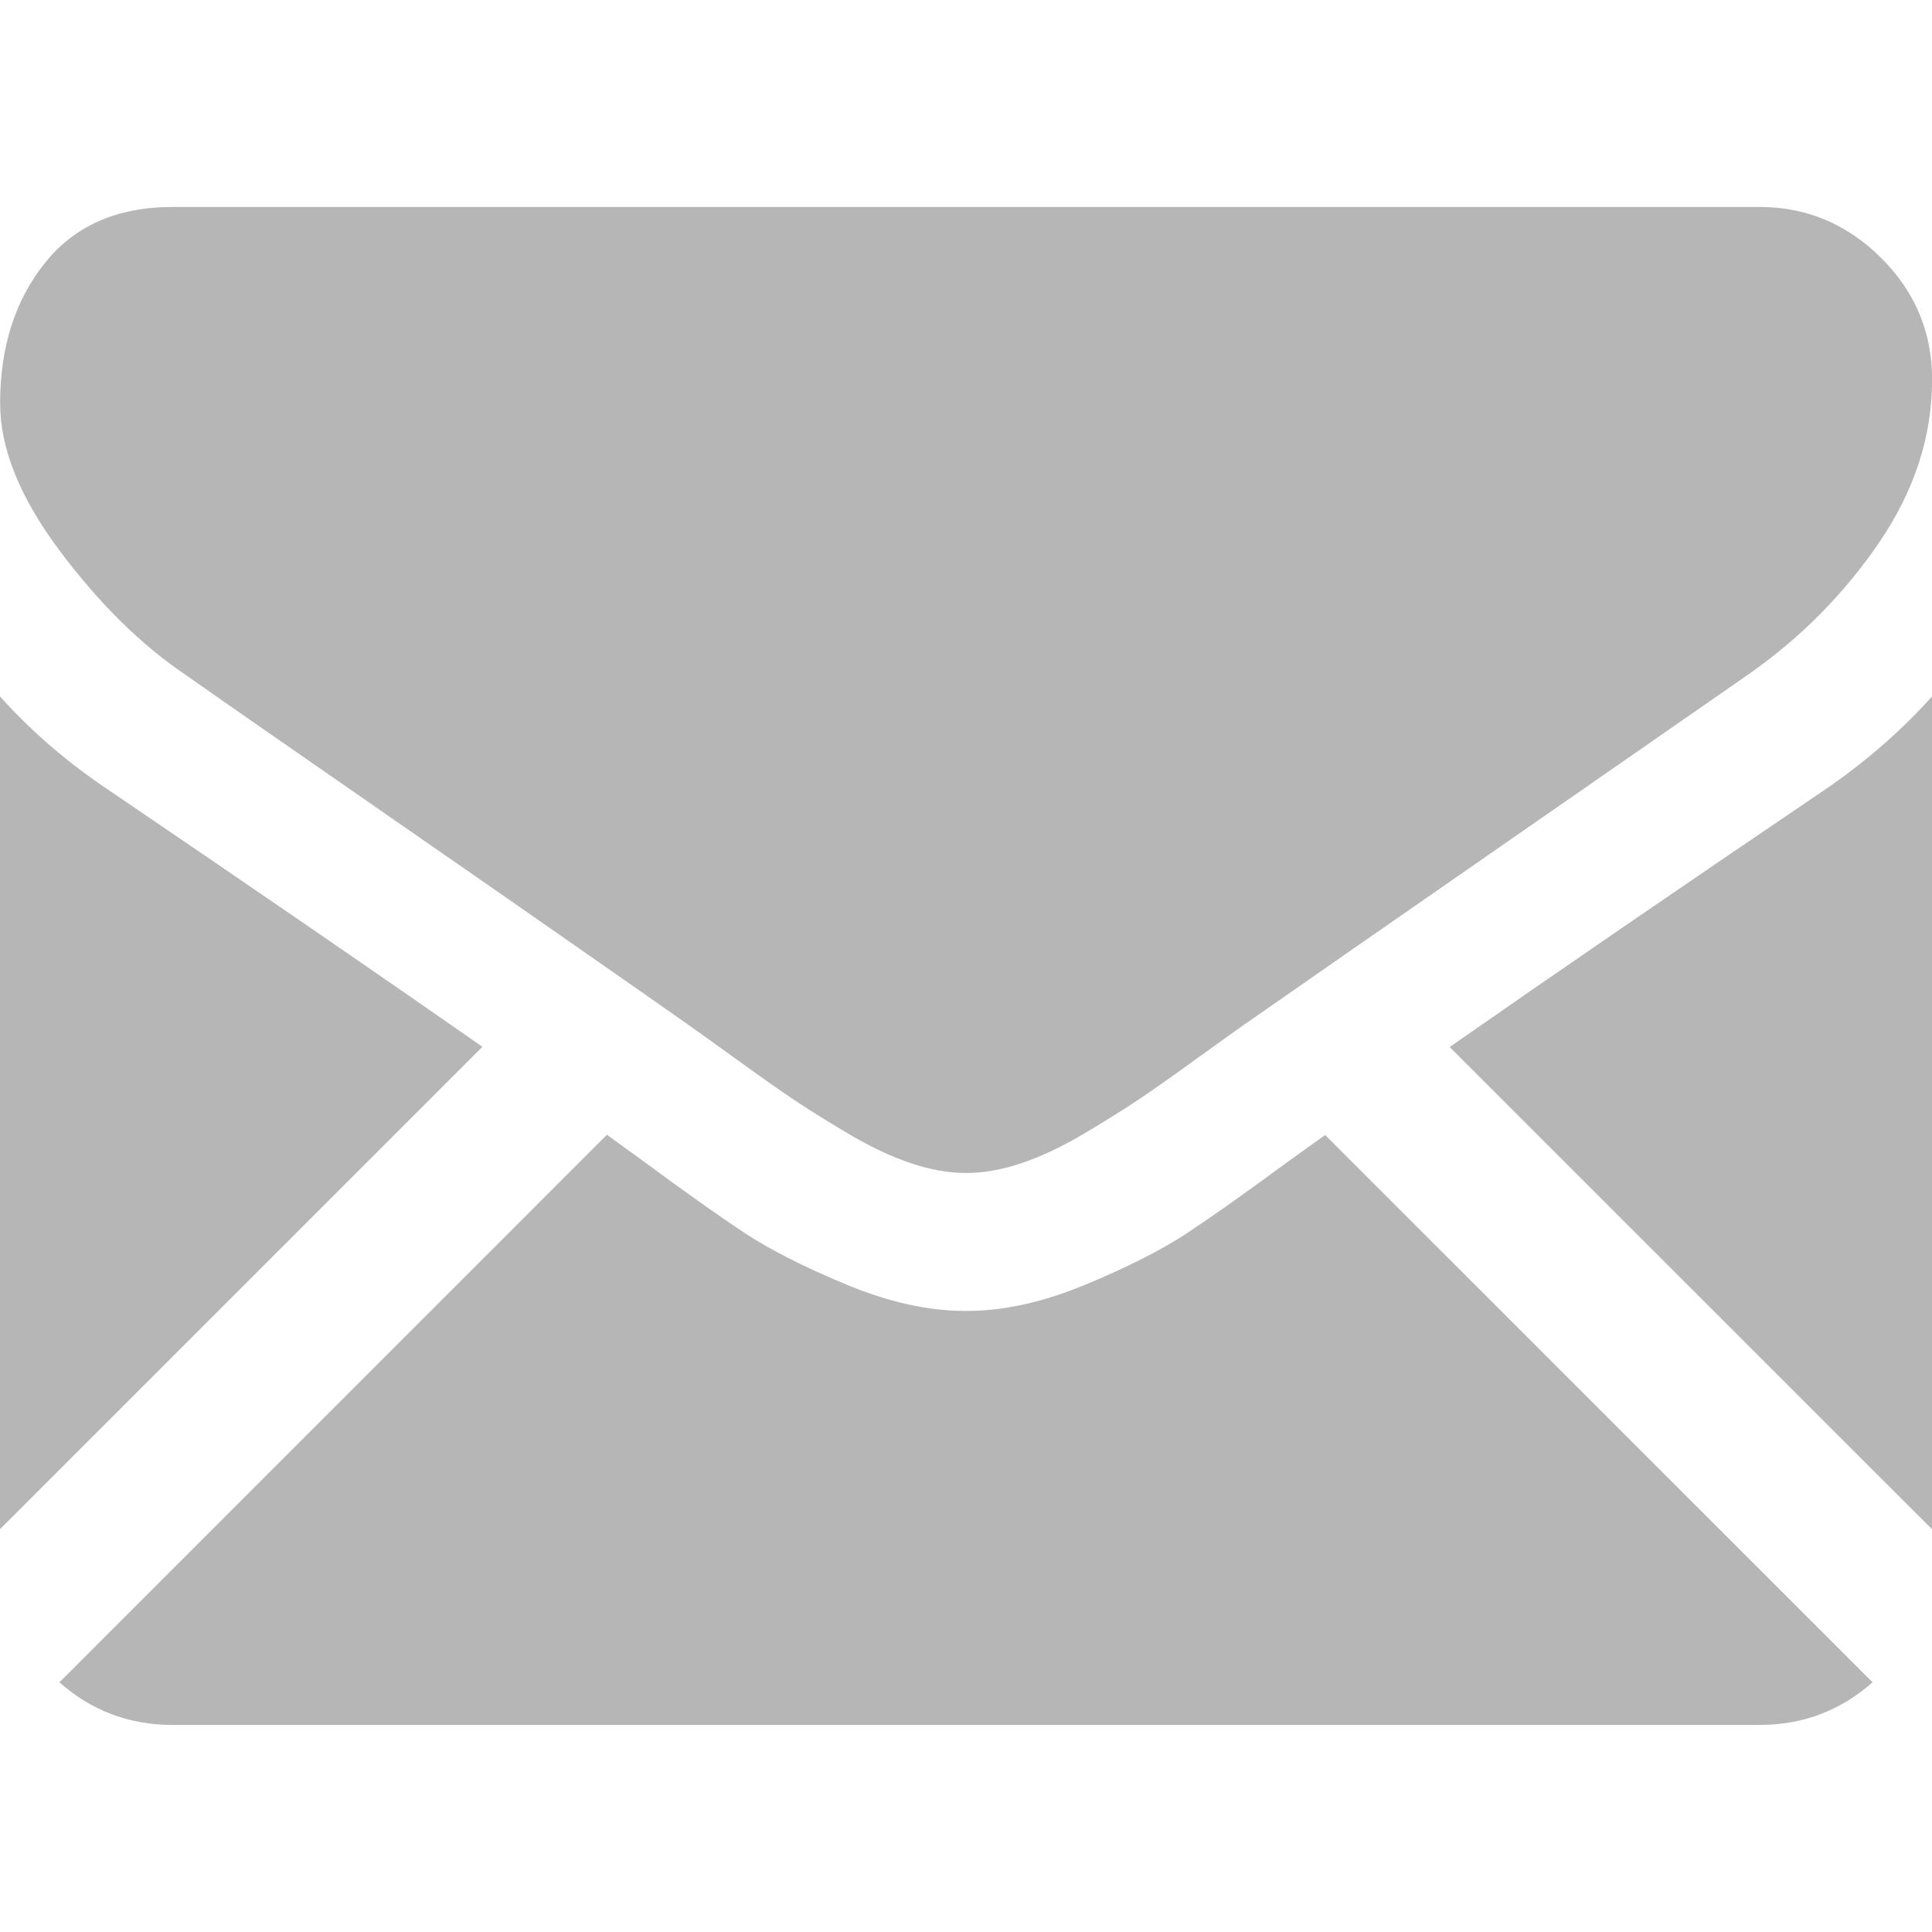 <?xml version="1.0" encoding="UTF-8"?> <svg xmlns="http://www.w3.org/2000/svg" width="17" height="17" viewBox="0 0 17 17" fill="none"> <g clip-path="url(#clip0)"> <path d="M15.482 15.178C15.864 15.178 16.195 15.052 16.477 14.803L11.66 9.987C11.545 10.069 11.433 10.15 11.327 10.226C10.966 10.492 10.674 10.699 10.449 10.848C10.225 10.996 9.926 11.148 9.553 11.303C9.18 11.458 8.832 11.535 8.509 11.535H8.5H8.49C8.168 11.535 7.82 11.458 7.447 11.303C7.074 11.148 6.775 10.996 6.55 10.848C6.326 10.699 6.033 10.492 5.673 10.226C5.572 10.153 5.461 10.072 5.34 9.985L0.523 14.803C0.804 15.052 1.136 15.178 1.518 15.178H15.482Z" fill="#B6B6B6"></path> <path d="M0.958 6.953C0.598 6.713 0.278 6.438 0 6.128V13.456L4.245 9.211C3.396 8.618 2.302 7.866 0.958 6.953Z" fill="#B6B6B6"></path> <path d="M16.051 6.953C14.759 7.828 13.661 8.581 12.756 9.213L17 13.456V6.128C16.728 6.432 16.412 6.707 16.051 6.953Z" fill="#B6B6B6"></path> <path d="M15.483 1.821H1.519C1.032 1.821 0.657 1.986 0.395 2.314C0.132 2.643 0.001 3.055 0.001 3.548C0.001 3.946 0.175 4.378 0.523 4.843C0.87 5.308 1.24 5.673 1.633 5.938C1.848 6.09 2.496 6.541 3.577 7.29C4.161 7.695 4.669 8.047 5.105 8.352C5.477 8.611 5.798 8.835 6.063 9.022C6.093 9.043 6.141 9.077 6.205 9.123C6.273 9.172 6.359 9.234 6.466 9.311C6.672 9.46 6.842 9.58 6.978 9.672C7.114 9.763 7.279 9.866 7.472 9.98C7.665 10.094 7.847 10.179 8.017 10.236C8.188 10.293 8.346 10.321 8.492 10.321H8.501H8.51C8.656 10.321 8.814 10.293 8.985 10.236C9.155 10.179 9.337 10.094 9.53 9.98C9.723 9.866 9.887 9.763 10.024 9.672C10.16 9.58 10.33 9.46 10.536 9.311C10.643 9.234 10.729 9.172 10.797 9.123C10.861 9.077 10.909 9.043 10.939 9.022C11.146 8.878 11.467 8.655 11.899 8.354C12.686 7.808 13.844 7.004 15.379 5.938C15.841 5.616 16.226 5.227 16.536 4.772C16.846 4.316 17.001 3.839 17.001 3.339C17.001 2.922 16.85 2.565 16.55 2.267C16.25 1.97 15.894 1.821 15.483 1.821Z" fill="#B6B6B6"></path> </g> <defs> <clipPath id="clip0"> <rect width="17" height="17" fill="white"></rect> </clipPath> </defs> </svg> 